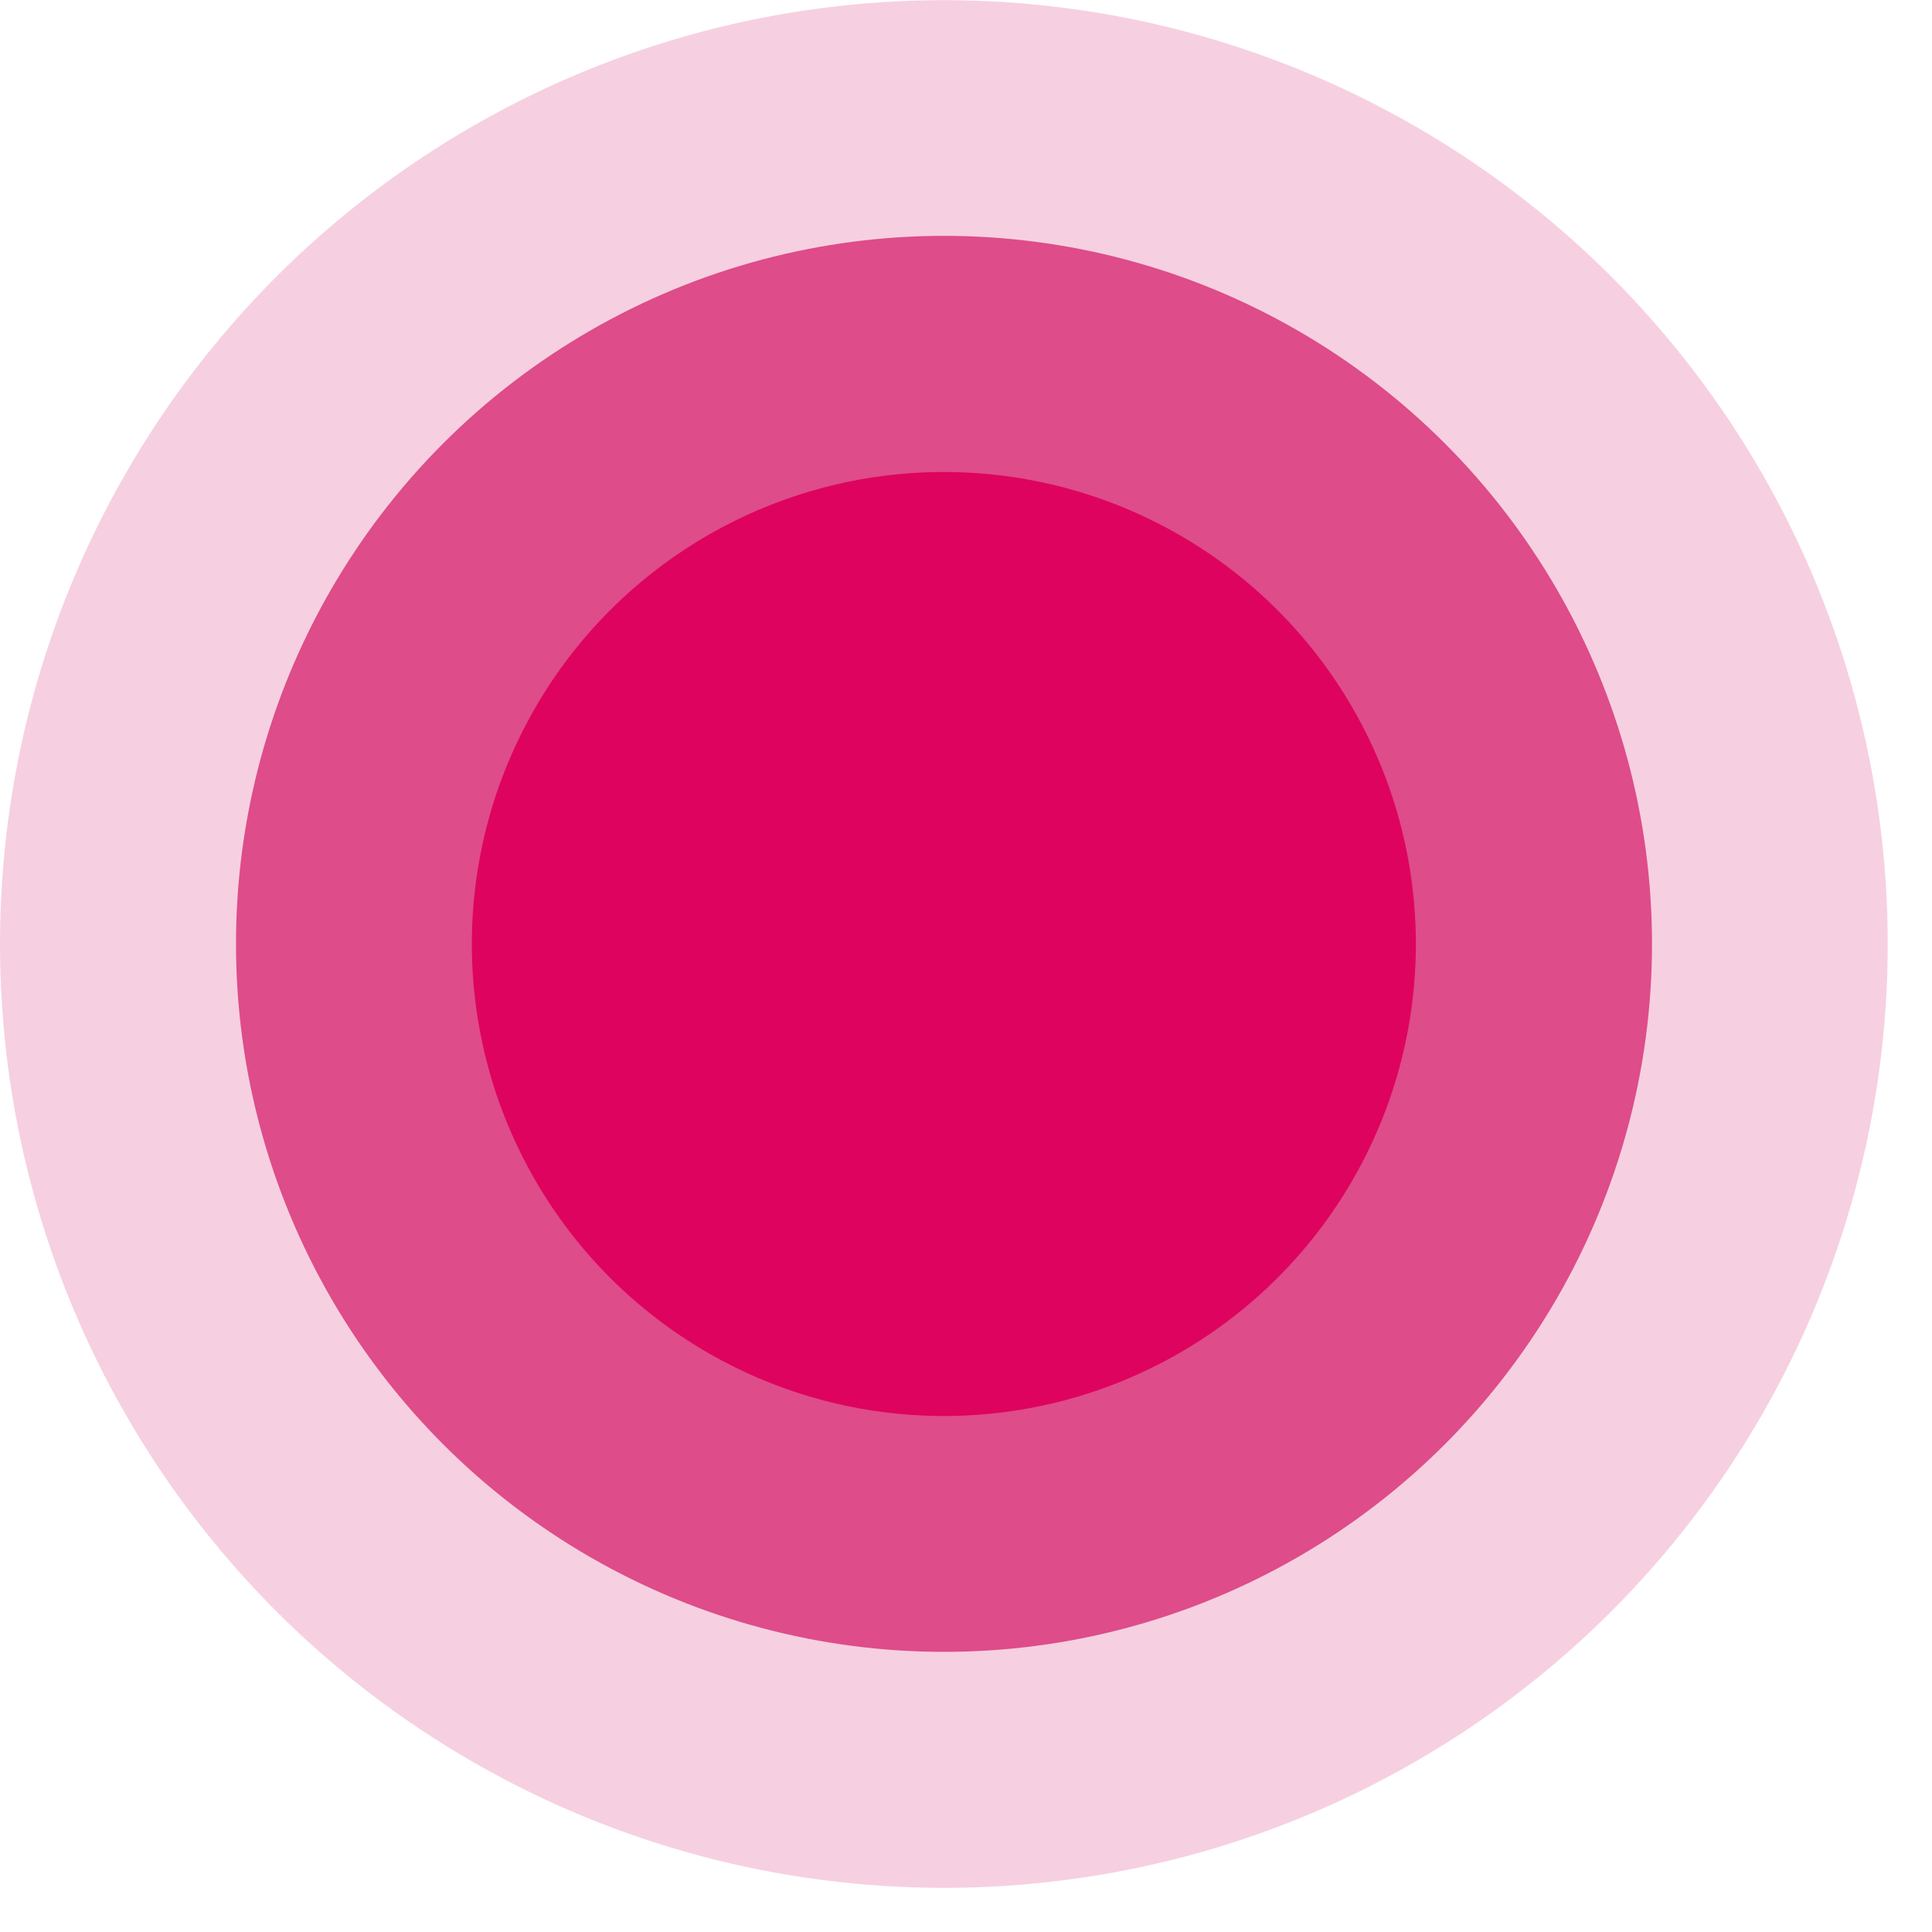 <?xml version="1.0" encoding="utf-8"?>
<svg xmlns="http://www.w3.org/2000/svg" fill="none" height="100%" overflow="visible" preserveAspectRatio="none" style="display: block;" viewBox="0 0 13 13" width="100%">
<g id="Group 29">
<circle cx="6.352" cy="6.351" fill="#D51565" fill-opacity="0.7" id="Ellipse 2" r="4.764"/>
<circle cx="6.351" cy="6.352" fill="#D51565" fill-opacity="0.2" id="Ellipse 3" r="6.351"/>
<circle cx="6.351" cy="6.352" fill="#DE035F" id="Ellipse 1" r="3.176"/>
</g>
</svg>